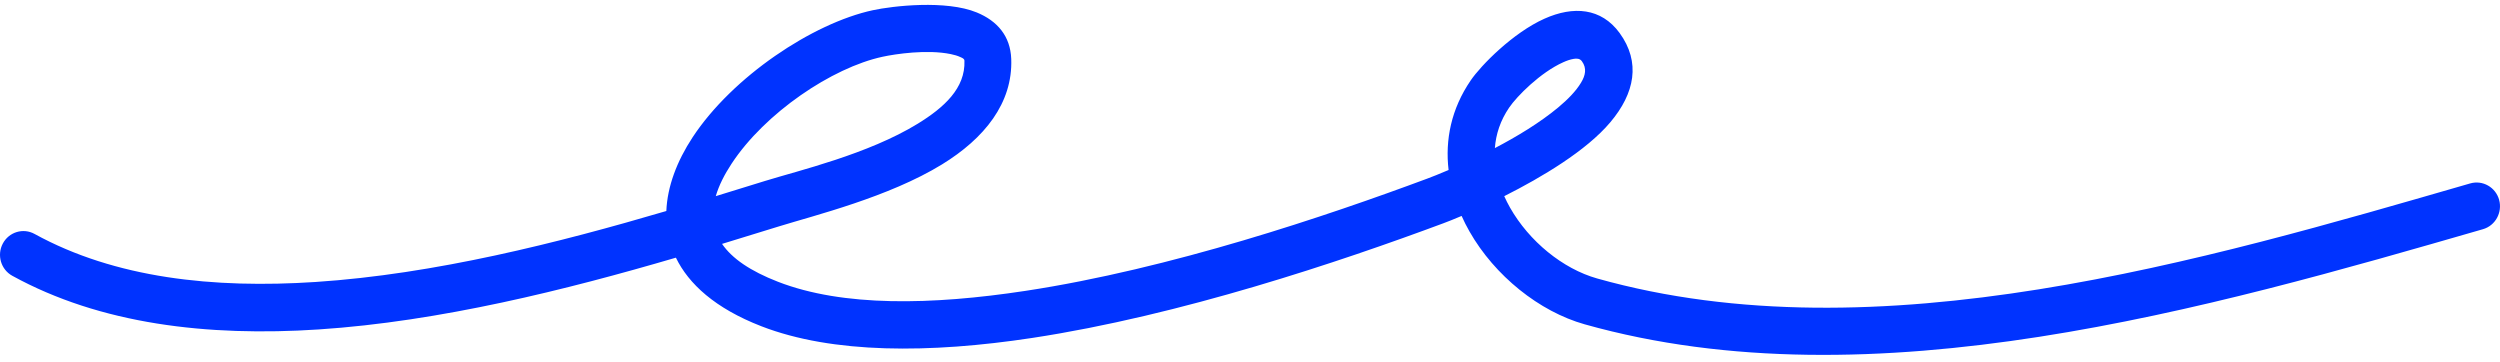 <svg width="200" height="29" viewBox="0 0 200 29" fill="none" xmlns="http://www.w3.org/2000/svg">
<path fill-rule="evenodd" clip-rule="evenodd" d="M53.307 16.881C44.714 19.411 34.794 21.929 25.25 22.558C17.093 23.095 9.214 22.261 2.765 18.715C1.856 18.215 0.718 18.558 0.226 19.483C-0.266 20.406 0.072 21.562 0.982 22.062C8.017 25.93 16.595 26.942 25.492 26.356C35.208 25.716 45.307 23.181 54.072 20.614C55.089 22.707 57.195 24.658 60.905 26.098C66.603 28.309 74.383 28.282 82.579 27.035C94.466 25.229 107.253 20.921 115.475 17.86C115.812 17.736 116.314 17.537 116.929 17.275C117.116 17.695 117.326 18.109 117.558 18.516C119.574 22.059 123.142 24.923 126.776 25.946C149.83 32.433 176.735 24.66 198.641 18.335C199.631 18.048 200.208 16.994 199.93 15.984C199.646 14.974 198.611 14.387 197.615 14.674C176.323 20.823 150.182 28.581 127.773 22.278C125.015 21.501 122.332 19.3 120.803 16.611C120.631 16.311 120.481 16.005 120.339 15.693C123.359 14.173 126.911 12.054 128.822 9.785C130.786 7.46 131.273 4.977 129.564 2.633C128.095 0.629 125.87 0.458 123.554 1.497C121.058 2.61 118.487 5.212 117.656 6.433C116.097 8.713 115.602 11.188 115.887 13.6C115.152 13.915 114.556 14.149 114.188 14.286C106.146 17.28 93.648 21.504 82.024 23.271C74.546 24.409 67.442 24.56 62.242 22.543C60.024 21.682 58.559 20.677 57.764 19.511C59.333 19.034 60.846 18.565 62.292 18.118C65.151 17.232 71.104 15.767 75.357 13.155C78.74 11.079 81.033 8.254 80.899 4.713C80.831 2.893 79.795 1.679 78.145 0.998C75.68 -0.018 71.417 0.474 69.83 0.817C65.016 1.853 58.59 6.145 55.41 10.981C54.142 12.911 53.387 14.93 53.307 16.881ZM57.262 15.692C58.622 15.276 59.937 14.868 61.199 14.477C63.868 13.65 69.447 12.337 73.418 9.898C75.521 8.607 77.238 7.06 77.155 4.858C77.148 4.687 76.981 4.638 76.834 4.568C76.605 4.461 76.344 4.387 76.065 4.329C74.178 3.938 71.644 4.316 70.607 4.54C66.568 5.41 61.194 9.037 58.527 13.095C57.963 13.952 57.514 14.825 57.262 15.692ZM119.589 11.848C121.35 10.927 123.194 9.814 124.648 8.603C125.42 7.96 126.072 7.298 126.484 6.612C126.829 6.044 126.964 5.462 126.552 4.9C126.387 4.673 126.139 4.668 125.885 4.711C125.615 4.757 125.337 4.854 125.06 4.98C123.231 5.797 121.343 7.707 120.736 8.603C120.024 9.642 119.672 10.741 119.589 11.848Z" fill="#0033FF"/>
</svg>

